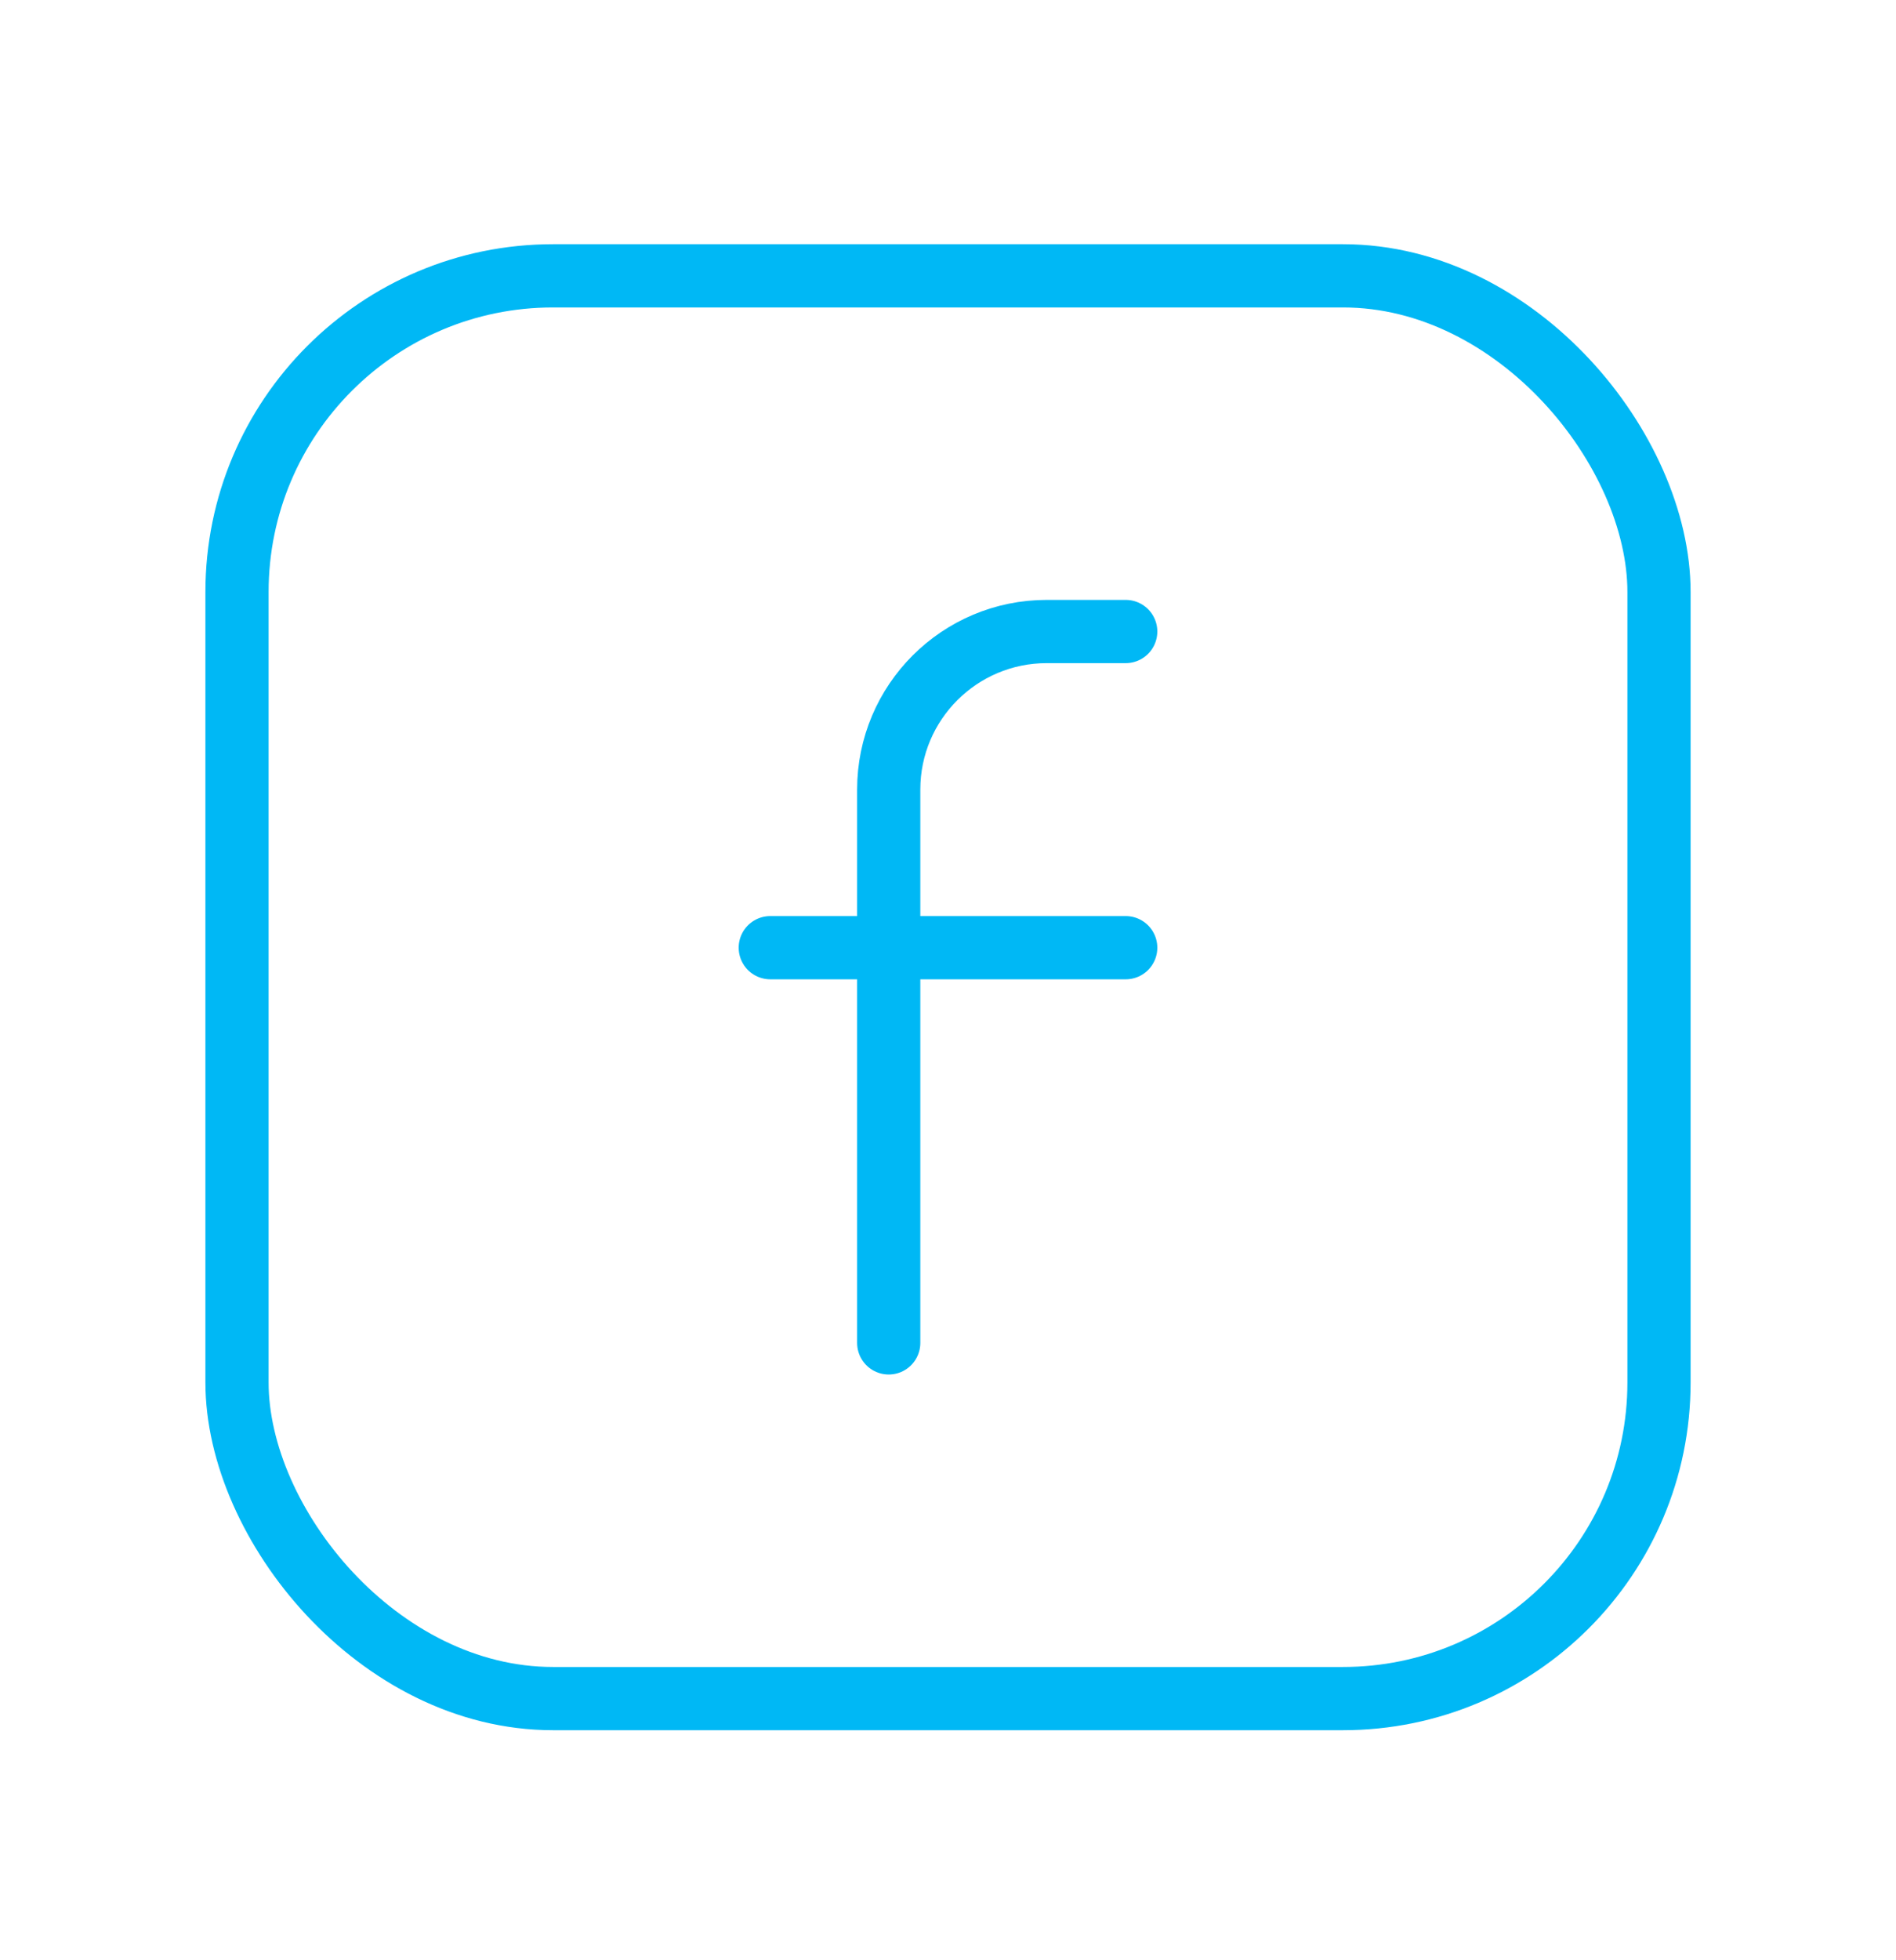 <svg width="30" height="31" viewBox="0 0 30 31" fill="none" xmlns="http://www.w3.org/2000/svg">
<path d="M12.188 14.987H17.812" stroke="#00B8F5" stroke-linecap="round" stroke-linejoin="round"/>
<path d="M17.812 9.987H16.562C15.182 9.987 14.062 11.106 14.062 12.487V21.237" stroke="#00B8F5" stroke-linecap="round" stroke-linejoin="round"/>
<rect x="3.75" y="4.362" width="22.5" height="22.5" rx="5" stroke="#00B8F5" stroke-linecap="round" stroke-linejoin="round"/>
</svg>
